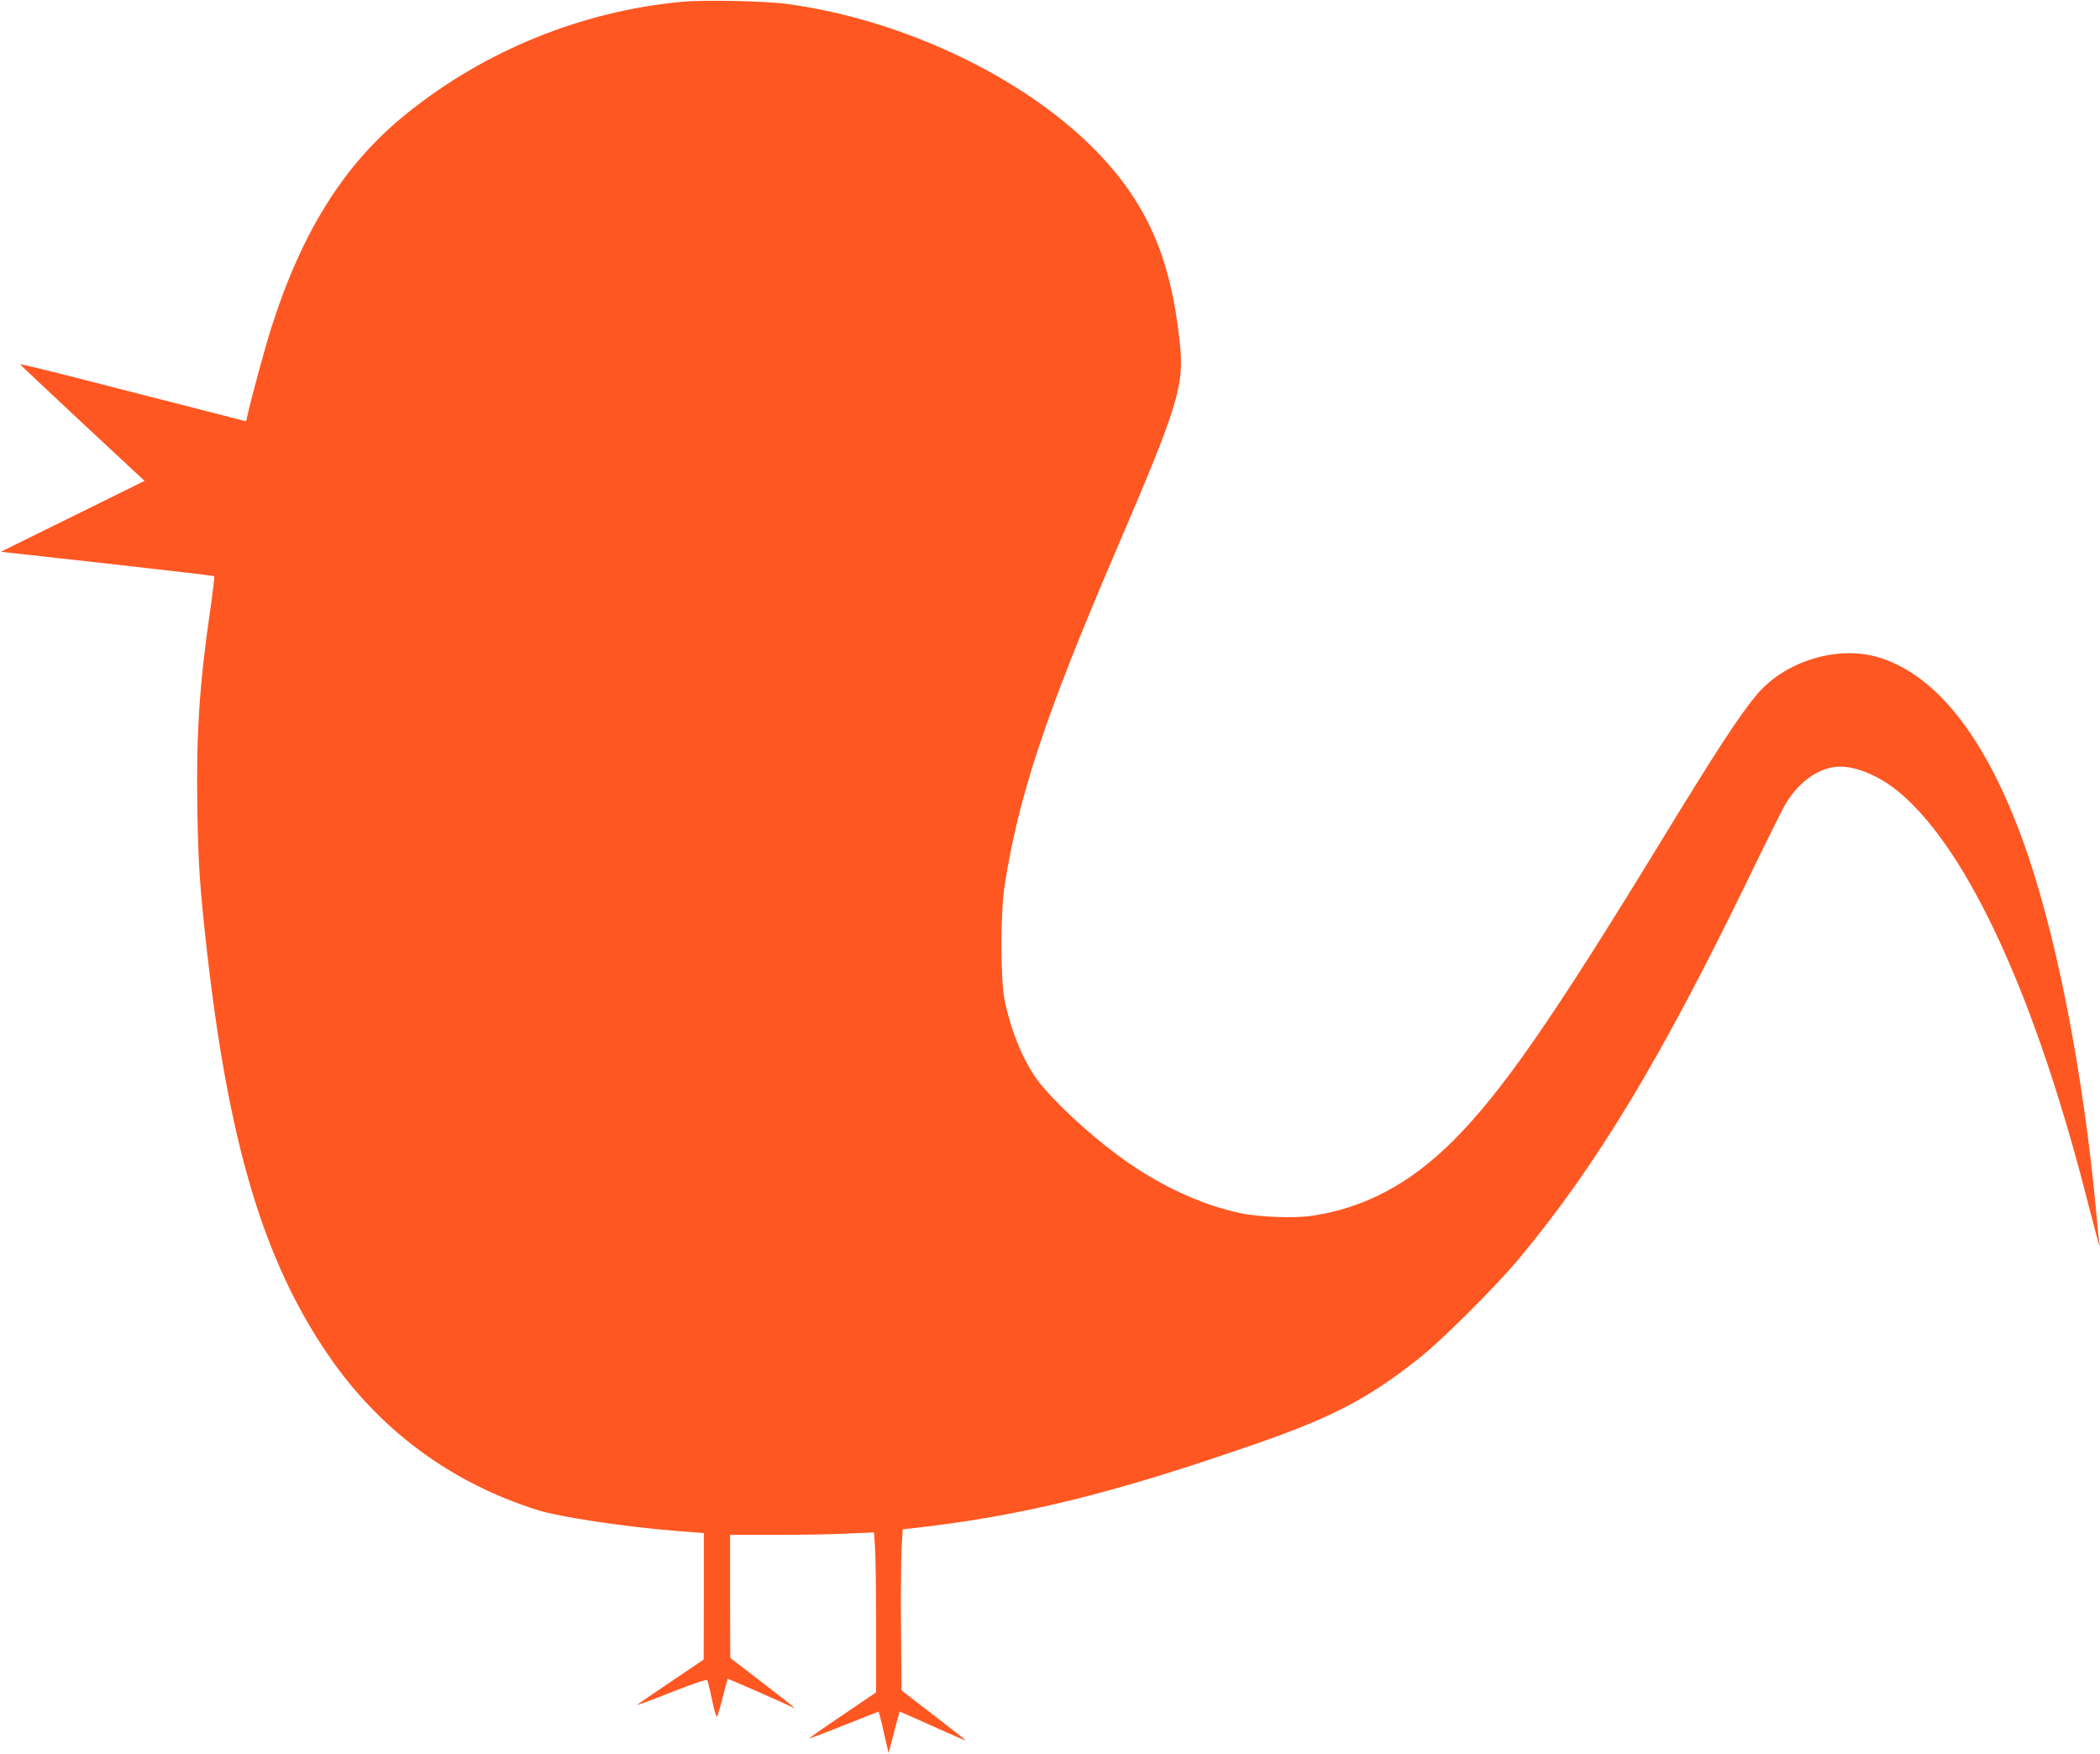 <?xml version="1.0" standalone="no"?>
<!DOCTYPE svg PUBLIC "-//W3C//DTD SVG 20010904//EN"
 "http://www.w3.org/TR/2001/REC-SVG-20010904/DTD/svg10.dtd">
<svg version="1.0" xmlns="http://www.w3.org/2000/svg"
 width="1280pt" height="1069pt" viewBox="0 0 1280 1069"
 preserveAspectRatio="xMidYMid meet">
<g transform="translate(0,1069) scale(0.1,-0.1)"
fill="#ff5722" stroke="none">
<path d="M4155 10679 c-607 -57 -1195 -295 -1671 -677 -379 -303 -638 -710
-828 -1302 -38 -118 -123 -430 -150 -552 l-6 -26 -307 79 c-170 43 -480 123
-691 177 -210 54 -381 95 -380 92 2 -4 173 -165 381 -359 l378 -352 -438 -216
-438 -216 648 -72 c356 -40 650 -74 653 -77 2 -3 -9 -97 -25 -209 -66 -453
-86 -761 -78 -1224 6 -331 15 -459 56 -830 133 -1190 346 -1905 739 -2480 313
-459 747 -781 1279 -949 138 -43 531 -102 856 -128 l157 -12 0 -386 -1 -385
-200 -135 c-110 -74 -203 -138 -205 -141 -2 -4 92 31 208 77 138 54 214 80
219 73 3 -6 17 -60 29 -120 13 -60 26 -106 30 -102 4 4 20 58 35 118 16 61 29
111 30 113 2 2 380 -164 398 -175 4 -2 7 -2 7 0 0 2 -88 71 -195 153 l-194
149 -1 375 0 375 277 0 c153 0 350 3 439 8 l161 7 6 -82 c4 -46 7 -265 7 -488
l0 -405 -205 -139 c-113 -76 -204 -140 -203 -142 2 -1 98 35 213 81 l210 83 8
-26 c4 -15 18 -72 30 -127 l23 -100 33 126 34 127 31 -13 c17 -7 107 -47 200
-89 93 -42 170 -75 171 -73 2 1 -86 70 -194 153 l-196 151 -3 369 c-2 203 0
424 3 491 l7 122 56 6 c674 75 1232 213 2117 522 453 158 674 275 980 519 140
111 469 440 609 609 470 566 858 1209 1388 2300 104 215 205 418 224 452 74
132 189 222 305 238 109 16 268 -47 399 -157 421 -356 832 -1255 1151 -2517
33 -129 62 -237 65 -240 3 -3 3 5 0 19 -3 14 -10 81 -16 150 -82 900 -254
1771 -461 2326 -227 611 -519 978 -863 1086 -252 78 -576 -20 -749 -227 -103
-122 -251 -349 -587 -900 -661 -1081 -968 -1524 -1265 -1820 -264 -263 -543
-410 -864 -456 -105 -15 -317 -7 -426 16 -246 51 -515 177 -752 354 -186 137
-399 337 -488 456 -88 119 -163 301 -202 491 -25 126 -25 529 0 694 86 549
247 1035 669 2020 396 923 428 1028 398 1302 -56 519 -205 852 -525 1174 -438
440 -1164 783 -1860 879 -135 19 -514 27 -650 14z"/>
</g>
</svg>
